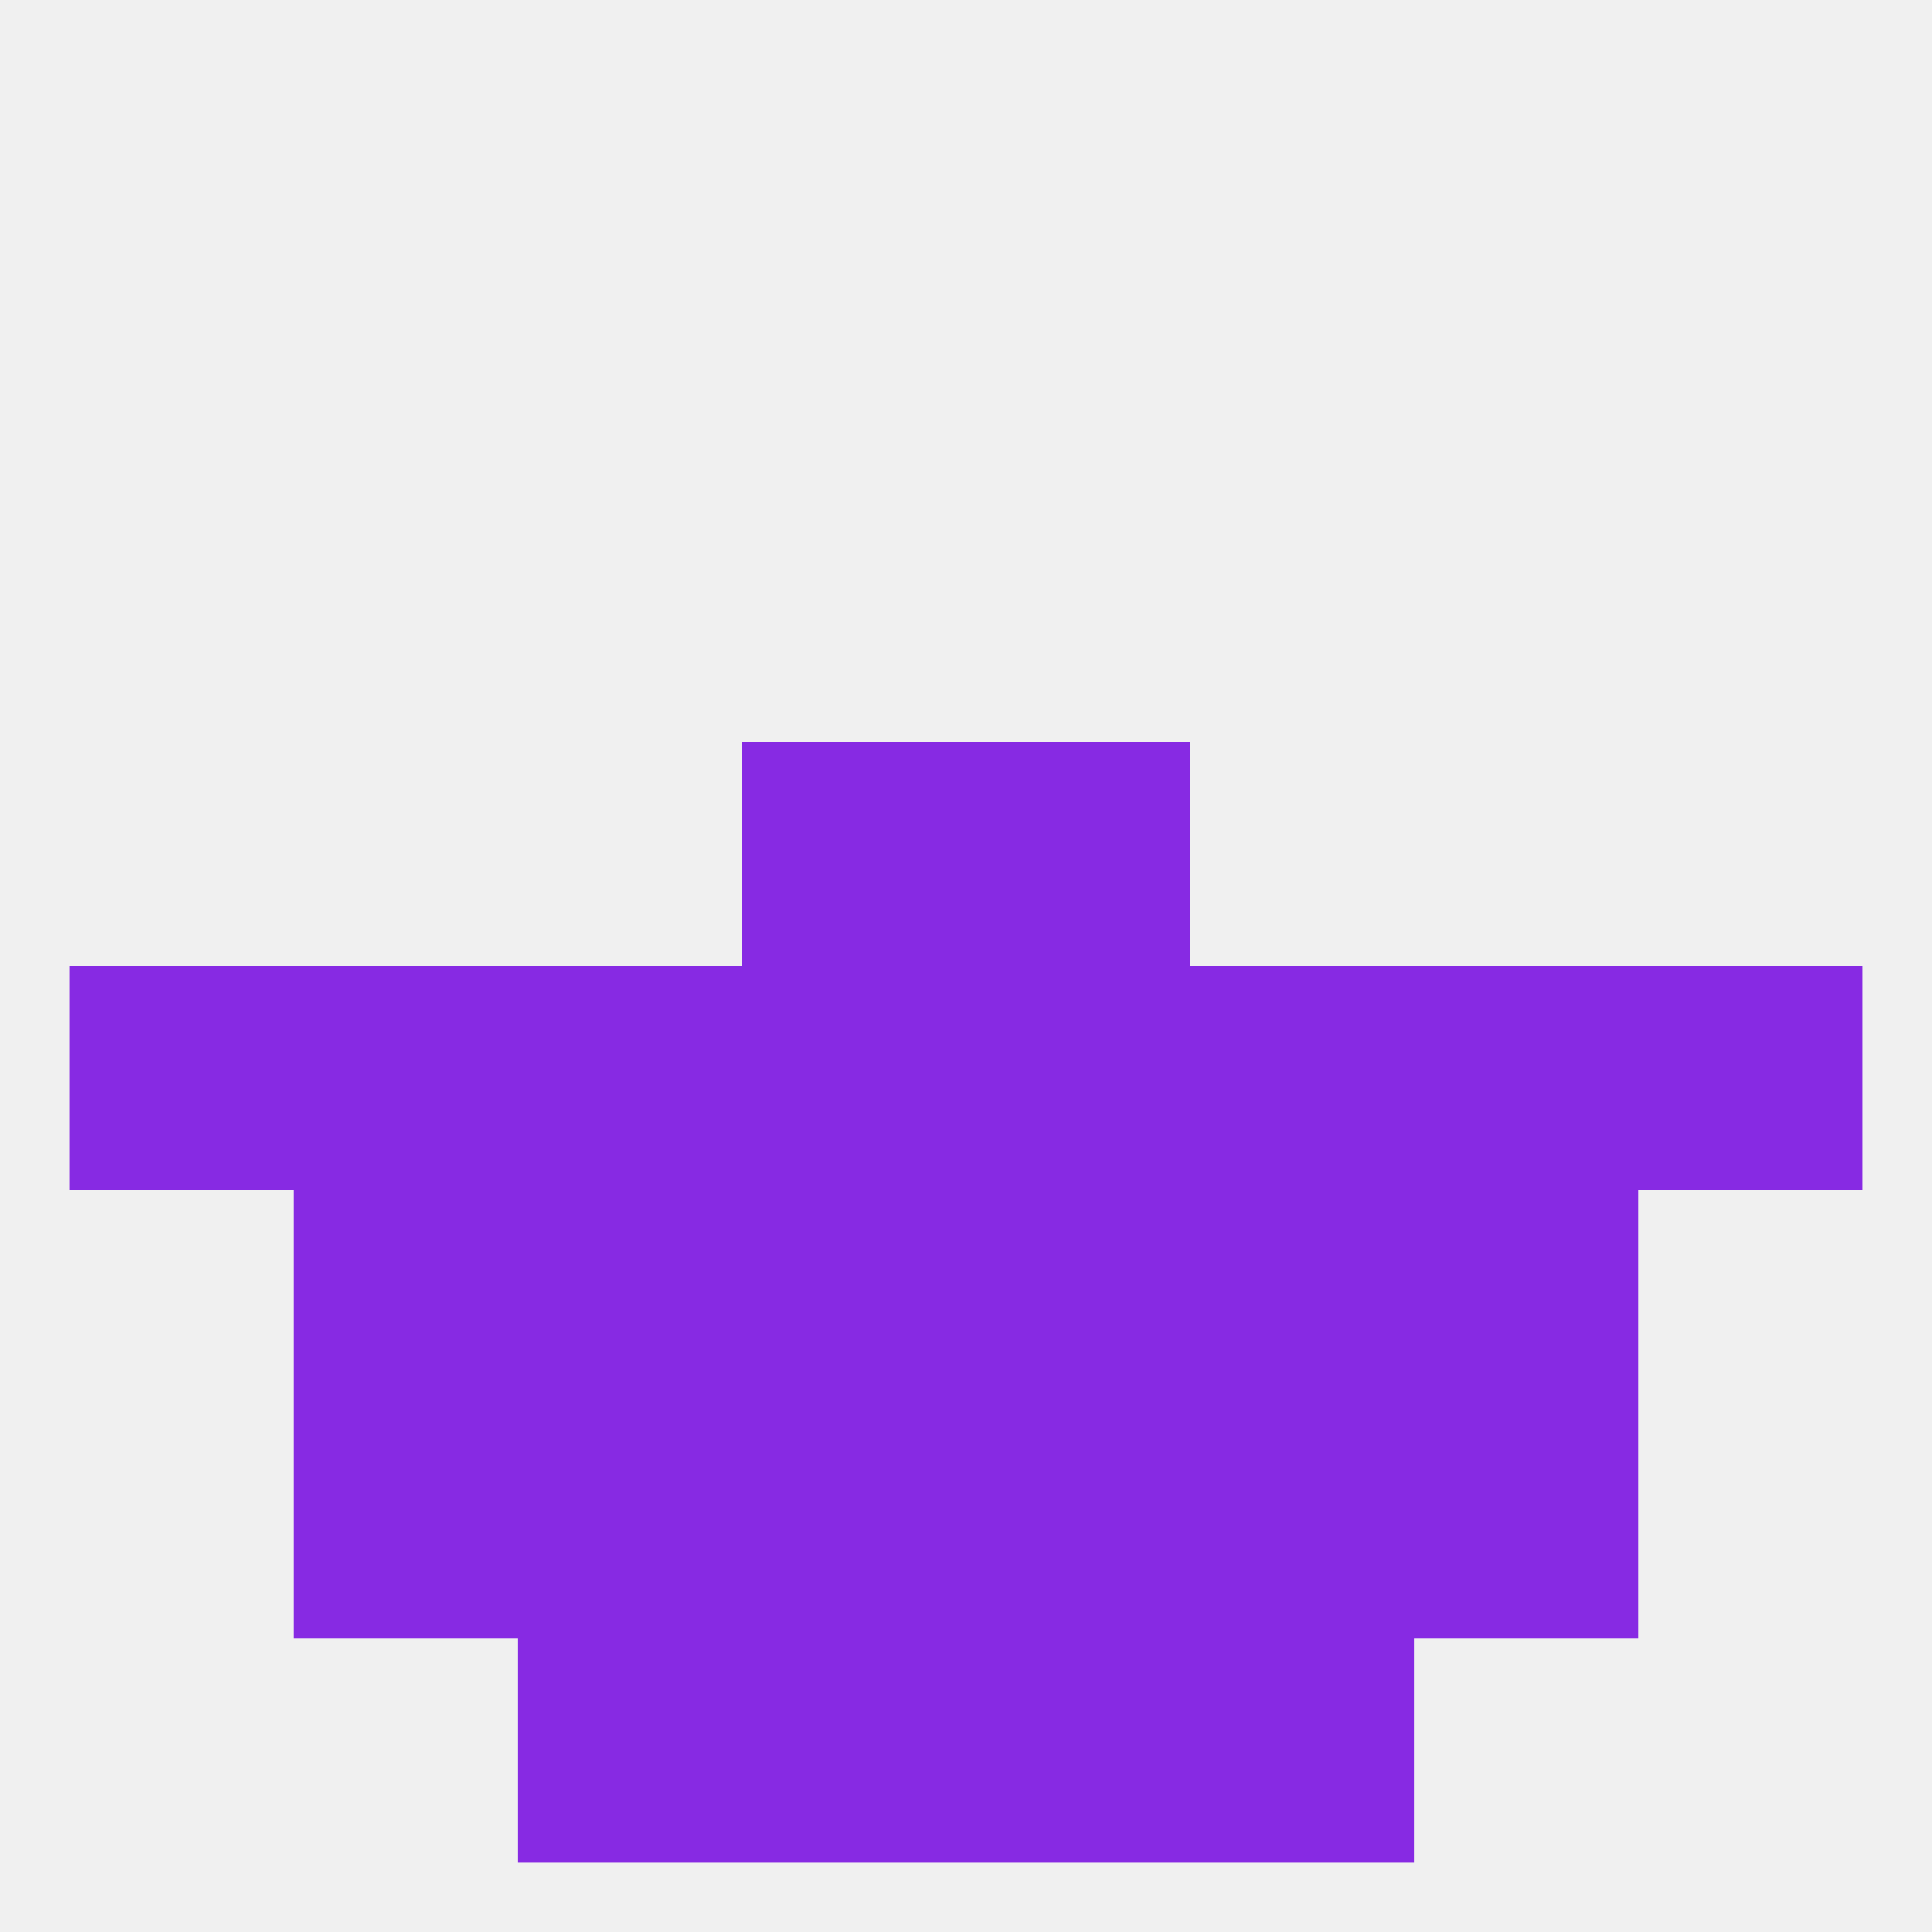 
<!--   <?xml version="1.0"?> -->
<svg version="1.1" baseprofile="full" xmlns="http://www.w3.org/2000/svg" xmlns:xlink="http://www.w3.org/1999/xlink" xmlns:ev="http://www.w3.org/2001/xml-events" width="250" height="250" viewBox="0 0 250 250" >
	<rect width="100%" height="100%" fill="rgba(240,240,240,255)"/>

	<rect x="96" y="96" width="29" height="29" fill="rgba(135,42,227,255)"/>
	<rect x="125" y="96" width="29" height="29" fill="rgba(135,42,227,255)"/>
	<rect x="154" y="125" width="29" height="29" fill="rgba(135,42,227,255)"/>
	<rect x="38" y="125" width="29" height="29" fill="rgba(135,42,227,255)"/>
	<rect x="183" y="125" width="29" height="29" fill="rgba(135,42,227,255)"/>
	<rect x="9" y="125" width="29" height="29" fill="rgba(135,42,227,255)"/>
	<rect x="212" y="125" width="29" height="29" fill="rgba(135,42,227,255)"/>
	<rect x="96" y="125" width="29" height="29" fill="rgba(135,42,227,255)"/>
	<rect x="125" y="125" width="29" height="29" fill="rgba(135,42,227,255)"/>
	<rect x="67" y="125" width="29" height="29" fill="rgba(135,42,227,255)"/>
	<rect x="183" y="154" width="29" height="29" fill="rgba(135,42,227,255)"/>
	<rect x="67" y="154" width="29" height="29" fill="rgba(135,42,227,255)"/>
	<rect x="154" y="154" width="29" height="29" fill="rgba(135,42,227,255)"/>
	<rect x="96" y="154" width="29" height="29" fill="rgba(135,42,227,255)"/>
	<rect x="125" y="154" width="29" height="29" fill="rgba(135,42,227,255)"/>
	<rect x="38" y="154" width="29" height="29" fill="rgba(135,42,227,255)"/>
	<rect x="154" y="183" width="29" height="29" fill="rgba(135,42,227,255)"/>
	<rect x="38" y="183" width="29" height="29" fill="rgba(135,42,227,255)"/>
	<rect x="183" y="183" width="29" height="29" fill="rgba(135,42,227,255)"/>
	<rect x="96" y="183" width="29" height="29" fill="rgba(135,42,227,255)"/>
	<rect x="125" y="183" width="29" height="29" fill="rgba(135,42,227,255)"/>
	<rect x="67" y="183" width="29" height="29" fill="rgba(135,42,227,255)"/>
	<rect x="67" y="212" width="29" height="29" fill="rgba(135,42,227,255)"/>
	<rect x="154" y="212" width="29" height="29" fill="rgba(135,42,227,255)"/>
	<rect x="96" y="212" width="29" height="29" fill="rgba(135,42,227,255)"/>
	<rect x="125" y="212" width="29" height="29" fill="rgba(135,42,227,255)"/>
</svg>
